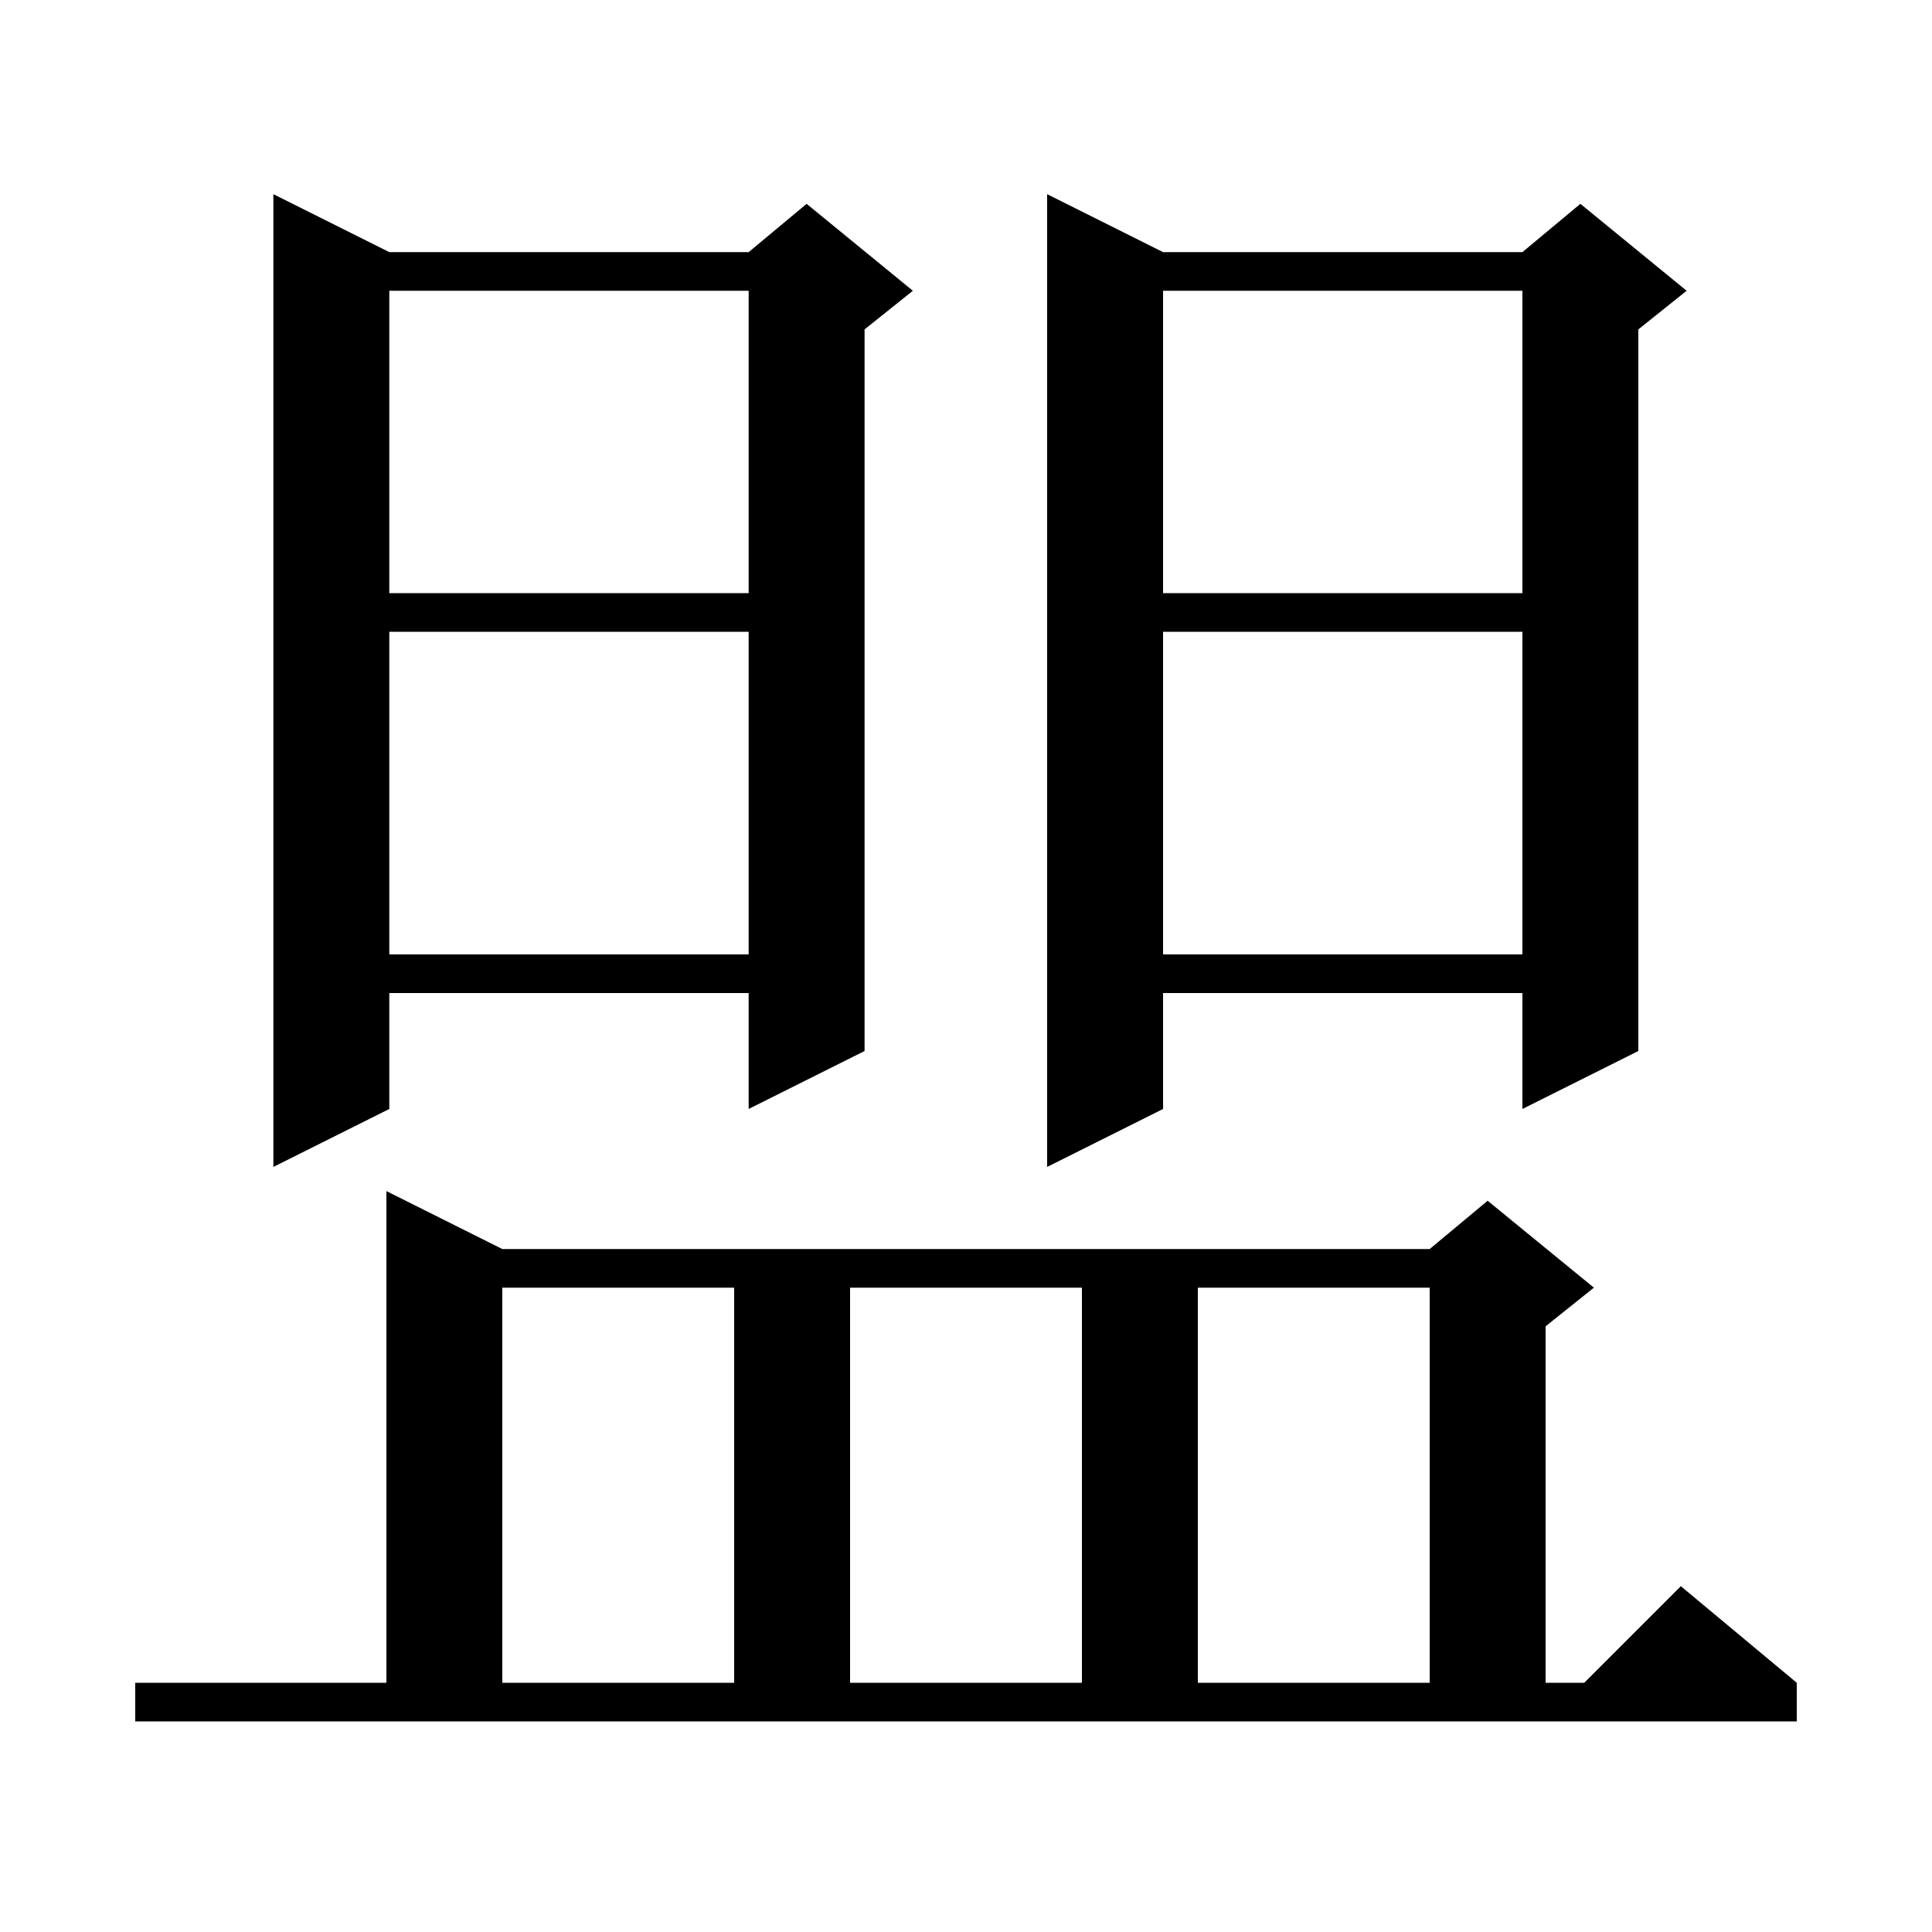 <svg xmlns="http://www.w3.org/2000/svg" xmlns:xlink="http://www.w3.org/1999/xlink" version="1.1" baseProfile="full" viewBox="0 0 200 200" width="200" height="200"><g fill="currentColor"><path d="M 14.0 174.2 L 40.0 174.2 L 40.0 123.3 L 52.0 129.3 L 148.0 129.3 L 154.0 124.3 L 165.0 133.3 L 160.0 137.3 L 160.0 174.2 L 164.0 174.2 L 174.0 164.2 L 186.0 174.2 L 186.0 178.2 L 14.0 178.2 Z M 52.0 133.3 L 52.0 174.2 L 76.0 174.2 L 76.0 133.3 Z M 88.0 133.3 L 88.0 174.2 L 112.0 174.2 L 112.0 133.3 Z M 124.0 133.3 L 124.0 174.2 L 148.0 174.2 L 148.0 133.3 Z M 40.3 26.1 L 77.5 26.1 L 83.5 21.1 L 94.5 30.1 L 89.5 34.1 L 89.5 108.8 L 77.5 114.8 L 77.5 102.8 L 40.3 102.8 L 40.3 114.8 L 28.3 120.8 L 28.3 20.1 Z M 120.4 26.1 L 157.6 26.1 L 163.6 21.1 L 174.6 30.1 L 169.6 34.1 L 169.6 108.8 L 157.6 114.8 L 157.6 102.8 L 120.4 102.8 L 120.4 114.8 L 108.4 120.8 L 108.4 20.1 Z M 120.4 65.4 L 120.4 98.8 L 157.6 98.8 L 157.6 65.4 Z M 40.3 65.4 L 40.3 98.8 L 77.5 98.8 L 77.5 65.4 Z M 120.4 30.1 L 120.4 61.4 L 157.6 61.4 L 157.6 30.1 Z M 40.3 30.1 L 40.3 61.4 L 77.5 61.4 L 77.5 30.1 Z "/></g></svg>